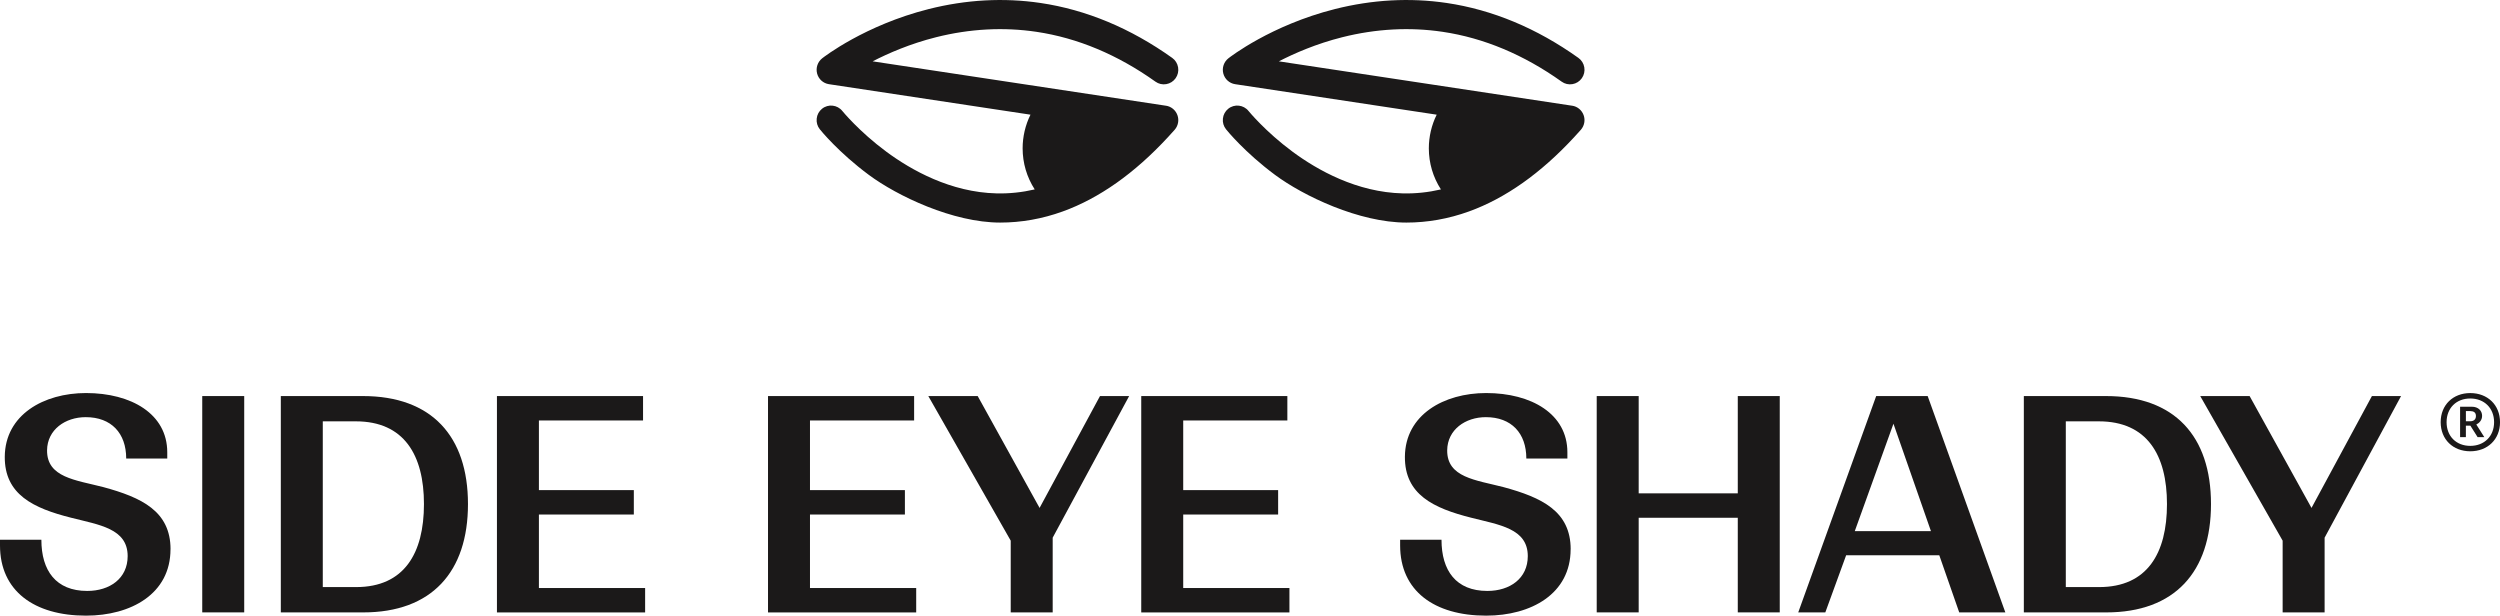 <svg viewBox="0 0 1010.89 248.94" xmlns="http://www.w3.org/2000/svg" data-name="Layer 1" id="Layer_1">
  <defs>
    <style>
      .cls-1 {
        fill: #1b1919;
      }
    </style>
  </defs>
  <g>
    <path d="M471.47,42.75l-118.61-17.95c6.28-3.24,15.17-7.12,25.65-9.75,13.65-3.43,27.32-4.16,40.61-2.18,16.64,2.48,32.82,9.26,48.1,20.15,1.27.91,2.82,1.27,4.37,1,1.54-.26,2.88-1.12,3.79-2.4.9-1.28,1.26-2.85.99-4.4-.26-1.55-1.11-2.91-2.38-3.81-16.83-12-34.75-19.47-53.27-22.21-14.85-2.2-30.06-1.36-45.22,2.47-25.82,6.53-42.34,19.36-43.03,19.9-1.85,1.45-2.66,3.86-2.07,6.14.59,2.28,2.47,3.98,4.79,4.33l81.5,12.33c-2.08,4.2-3.18,8.87-3.18,13.61,0,5.95,1.69,11.66,4.89,16.61-5.1,1.19-10.27,1.73-15.39,1.61-18.61-.43-34.54-9.41-44.62-16.87-11.01-8.14-17.72-16.38-17.79-16.46-2.03-2.52-5.71-2.92-8.22-.88-1.22.99-1.98,2.39-2.14,3.96-.17,1.56.28,3.1,1.26,4.32.3.38,7.53,9.33,19.84,18.46,11.46,8.5,33.99,19.27,53.08,19.27,8.53,0,17.05-1.51,25.31-4.5,14.71-5.31,29.02-15.41,42.53-30.02,1.04-1.12,1.9-2.08,2.72-3,1.42-1.62,1.86-3.89,1.12-5.92s-2.5-3.5-4.63-3.82Z" class="cls-1"></path>
    <path d="M635.72,42.75l-118.61-17.95c6.28-3.24,15.17-7.12,25.65-9.75,13.65-3.43,27.32-4.16,40.61-2.18,16.64,2.48,32.82,9.26,48.1,20.15,1.27.91,2.82,1.27,4.37,1,1.54-.26,2.88-1.12,3.79-2.4.9-1.28,1.26-2.85.99-4.4-.26-1.55-1.11-2.91-2.38-3.81-16.83-12-34.75-19.47-53.27-22.21-14.85-2.2-30.06-1.36-45.22,2.47-25.82,6.53-42.34,19.36-43.03,19.9-1.85,1.45-2.66,3.86-2.07,6.14.59,2.28,2.47,3.98,4.79,4.33l81.5,12.33c-2.08,4.2-3.18,8.87-3.18,13.61,0,5.95,1.69,11.66,4.89,16.61-5.1,1.19-10.27,1.73-15.39,1.61-18.61-.43-34.54-9.41-44.62-16.87-11.01-8.14-17.72-16.38-17.79-16.46-2.03-2.52-5.71-2.92-8.22-.88-1.22.99-1.98,2.39-2.14,3.96-.17,1.56.28,3.1,1.26,4.32.3.38,7.53,9.33,19.84,18.46,11.46,8.5,33.99,19.27,53.08,19.27,8.53,0,17.05-1.51,25.31-4.5,14.71-5.31,29.02-15.41,42.53-30.02,1.04-1.12,1.9-2.08,2.72-3,1.42-1.62,1.86-3.89,1.12-5.92s-2.5-3.5-4.63-3.82Z" class="cls-1"></path>
  </g>
  <g>
    <path d="M68.94,222.11c0,18.05-16,26.83-34.17,26.83-20.94,0-34.77-9.99-34.77-28.4v-2.29h16.73c0,12.51,5.9,20.7,18.53,20.7,9.14,0,16.36-5.05,16.36-14.08,0-11.19-11.55-12.63-22.86-15.52-15.28-3.85-26.95-9.39-26.83-24.67.12-16.97,15.76-25.75,32.85-25.75,18.29,0,32.85,8.42,32.85,23.94v2.53h-16.6c0-10.23-6.02-16.72-16.36-16.72-8.3,0-15.52,5.05-15.64,13.36-.12,11.07,11.55,12.03,22.74,14.92,15.52,4.21,27.19,9.75,27.19,25.15Z" class="cls-1"></path>
    <path d="M81.78,160.15h16.97v87.47h-16.97v-87.47Z" class="cls-1"></path>
    <path d="M113.55,160.15h33.21c27.79,0,42.47,16.24,42.47,43.68s-14.68,43.8-42.35,43.8h-33.33v-87.47ZM130.52,170.37v67.02h13.48c19.49,0,27.43-13.72,27.43-33.57s-8.06-33.45-27.55-33.45h-13.36Z" class="cls-1"></path>
    <path d="M200.94,160.15h59.08v9.87h-42.11v28.16h38.38v9.87h-38.38v29.72h42.95v9.87h-59.92v-87.47Z" class="cls-1"></path>
    <path d="M310.55,160.15h59.08v9.87h-42.11v28.16h38.38v9.87h-38.38v29.72h42.95v9.87h-59.92v-87.47Z" class="cls-1"></path>
    <path d="M425.66,247.62h-16.97v-29l-33.33-58.48h19.97l25.03,45.24,24.43-45.24h11.79l-30.92,57.27v30.2Z" class="cls-1"></path>
    <path d="M461.47,160.15h59.08v9.87h-42.11v28.16h38.38v9.87h-38.38v29.72h42.95v9.87h-59.92v-87.47Z" class="cls-1"></path>
    <path d="M635.09,222.11c0,18.05-16,26.83-34.17,26.83-20.94,0-34.77-9.99-34.77-28.4v-2.29h16.73c0,12.51,5.9,20.7,18.53,20.7,9.14,0,16.36-5.05,16.36-14.08,0-11.19-11.55-12.63-22.86-15.52-15.28-3.85-26.95-9.39-26.83-24.67.12-16.97,15.76-25.75,32.85-25.75,18.29,0,32.85,8.42,32.85,23.94v2.53h-16.6c0-10.23-6.02-16.72-16.36-16.72-8.3,0-15.52,5.05-15.64,13.36-.12,11.07,11.55,12.03,22.74,14.92,15.52,4.21,27.19,9.75,27.19,25.15Z" class="cls-1"></path>
    <path d="M702.68,209.36h-40.07v38.26h-16.97v-87.47h16.97v39.34h40.07v-39.34h16.97v87.47h-16.97v-38.26Z" class="cls-1"></path>
    <path d="M758.65,160.15h20.82l31.4,87.47h-18.65l-8.06-23.1h-37.66l-8.42,23.1h-10.95l31.52-87.47ZM780.79,214.77l-15.16-43.44-15.64,43.44h30.8Z" class="cls-1"></path>
    <path d="M818.35,160.15h33.21c27.79,0,42.47,16.24,42.47,43.68s-14.68,43.8-42.35,43.8h-33.33v-87.47ZM835.32,170.37v67.02h13.48c19.49,0,27.43-13.72,27.43-33.57s-8.06-33.45-27.55-33.45h-13.36Z" class="cls-1"></path>
    <path d="M939.97,247.62h-16.97v-29l-33.33-58.48h19.97l25.03,45.24,24.43-45.24h11.79l-30.92,57.27v30.2Z" class="cls-1"></path>
    <path d="M998.87,182.48c-6.98,0-11.97-4.79-11.97-11.77s5-11.77,11.97-11.77,12.03,4.79,12.03,11.77-5.05,11.77-12.03,11.77ZM998.87,180.29c5.67,0,9.63-3.9,9.63-9.58s-3.96-9.58-9.63-9.58-9.58,3.9-9.58,9.58,3.9,9.58,9.58,9.58ZM994.75,164.46h4.74c2.6,0,4.16,1.61,4.16,3.7,0,1.72-1.15,2.92-2.34,3.49l3.23,5.1h-2.71l-2.92-4.63h-1.82v4.63h-2.34v-12.29ZM997.1,166.23v4.11h1.72c1.41,0,2.34-.68,2.34-2.13s-.94-1.98-2.29-1.98h-1.77Z" class="cls-1"></path>
  </g>
</svg>